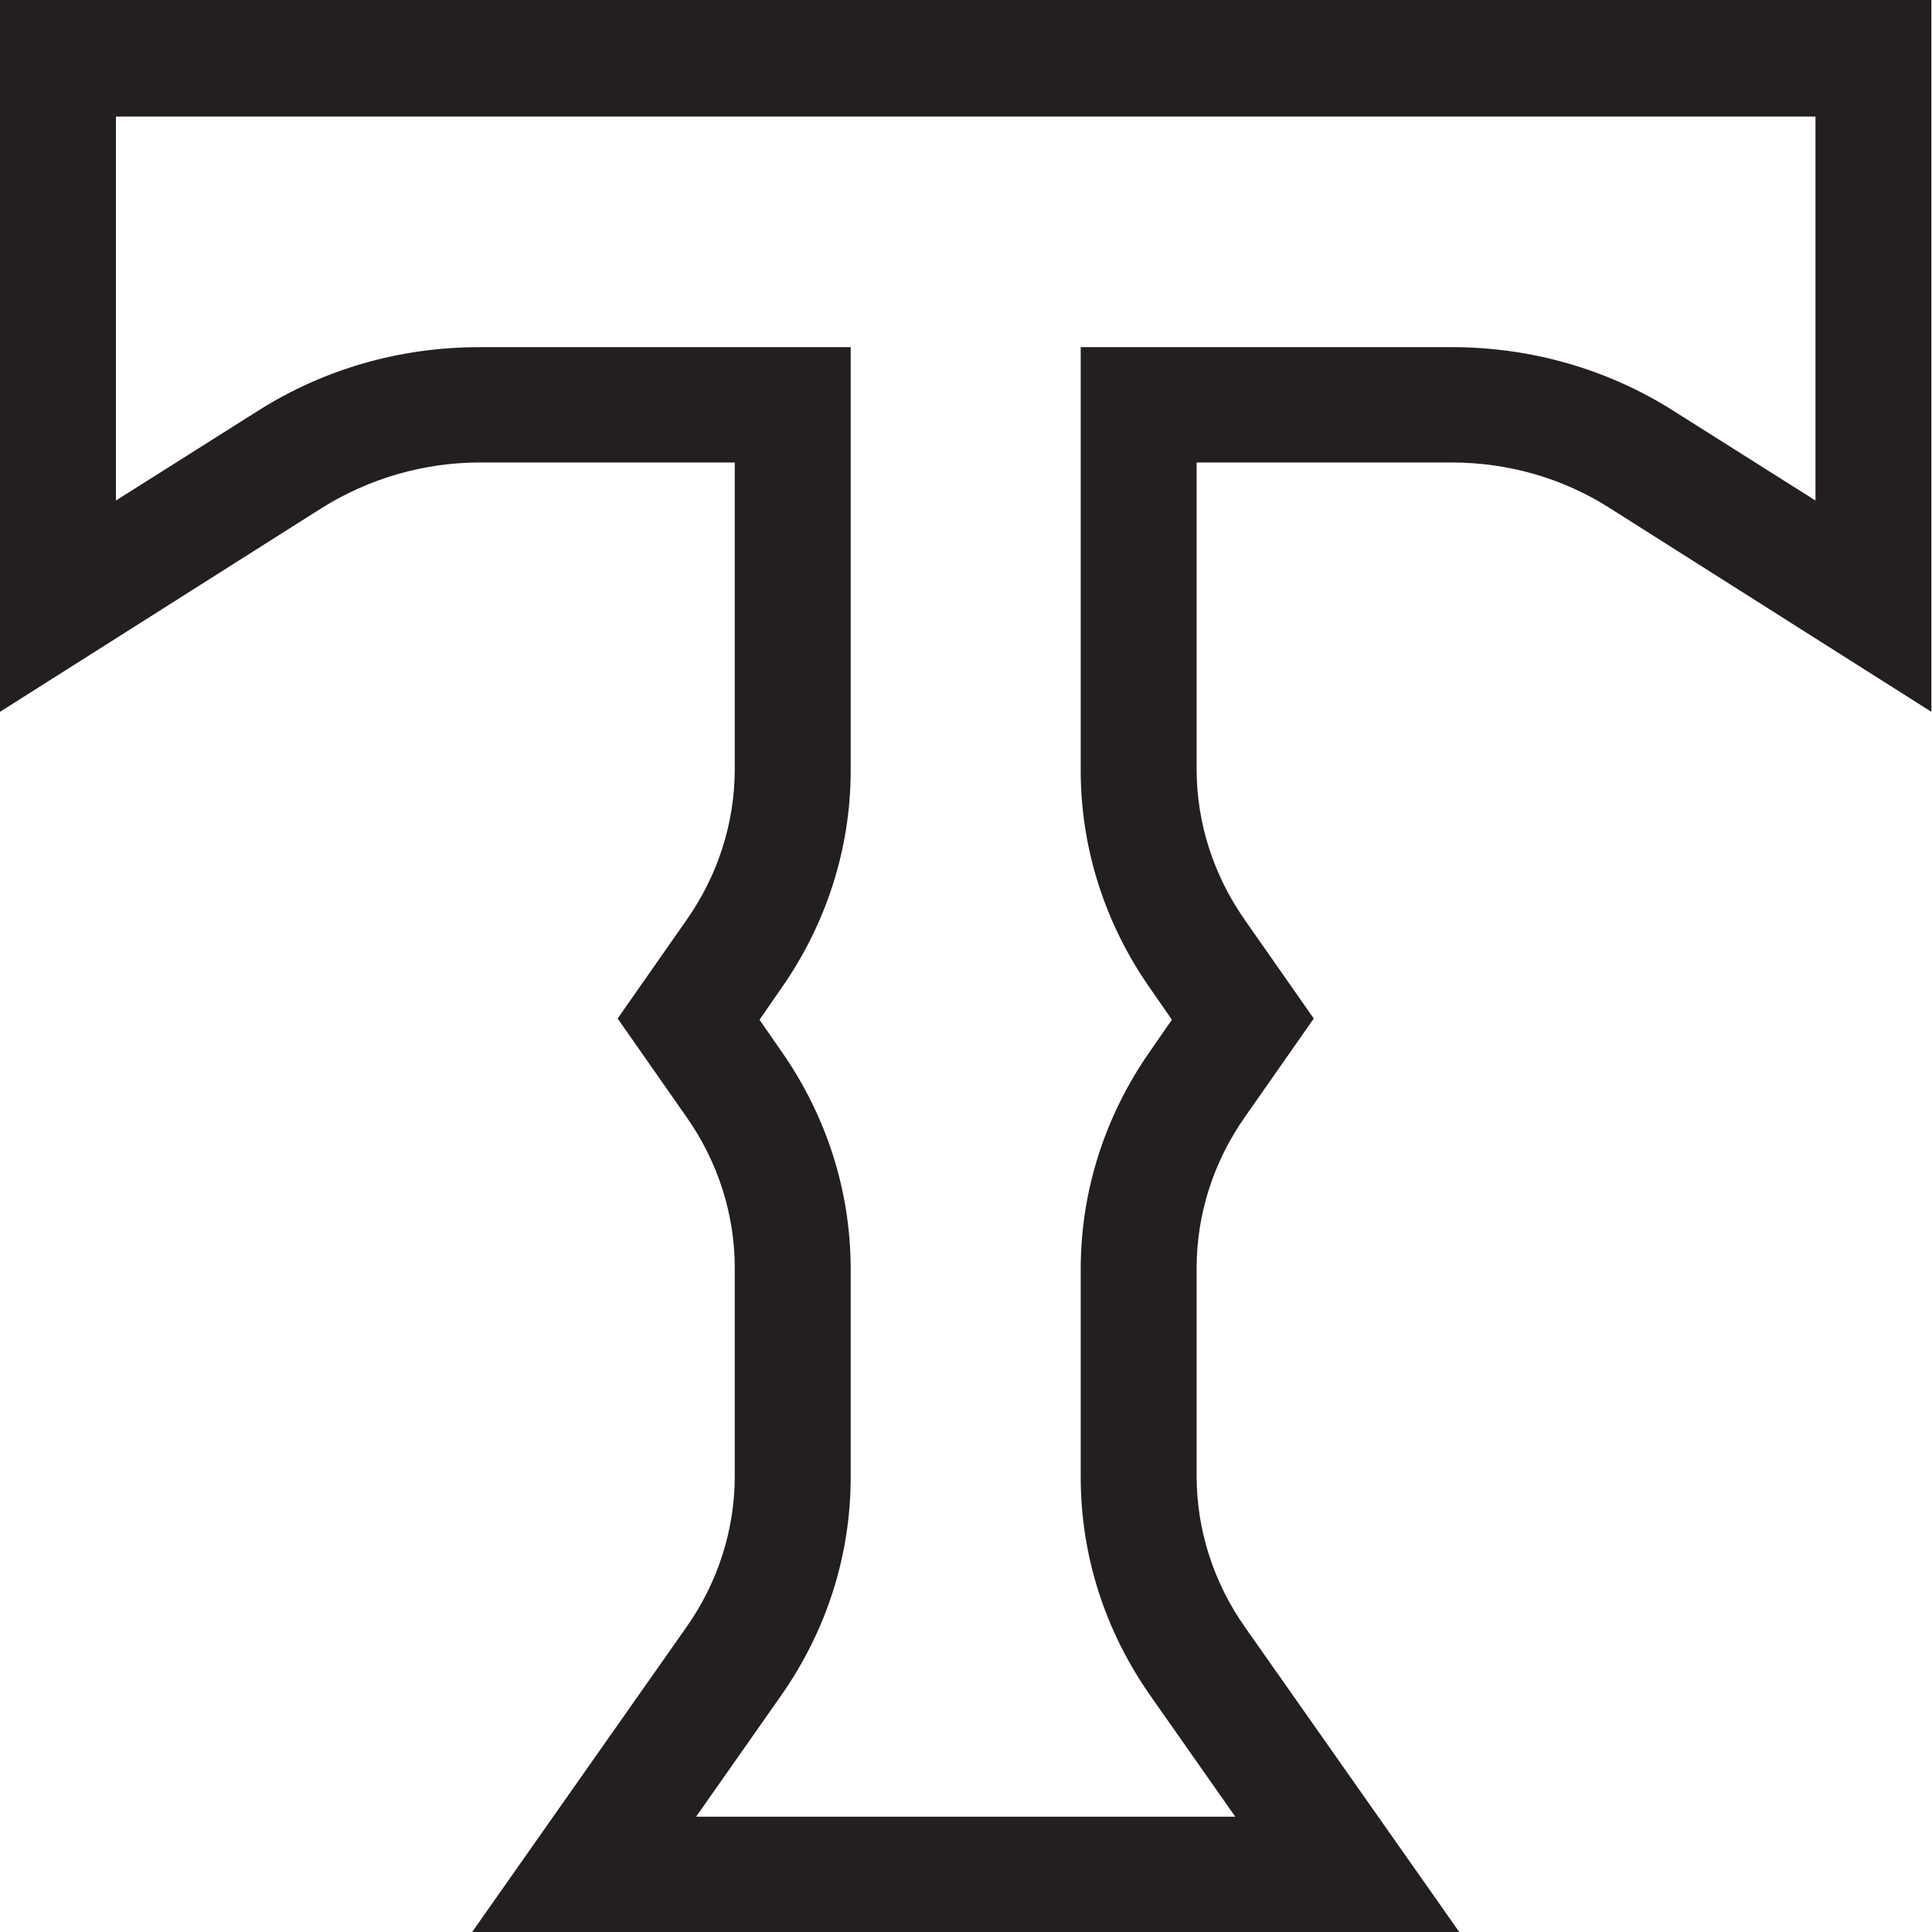 <svg viewBox="0 0 32 32" version="1.1" xmlns="http://www.w3.org/2000/svg" id="Layer_1">
  
  <defs>
    <style>
      .st0 {
        fill: #231f20;
      }
    </style>
  </defs>
  <path d="M0,0v11.79l5.32-3.37c.78-.49,1.69-.76,2.63-.76h4.22v5.08c0,.89-.28,1.76-.8,2.5l-1.14,1.63,1.14,1.63c.52.74.8,1.61.8,2.5v3.45c0,.89-.28,1.76-.8,2.5l-3.55,5.05h16.35l-3.55-5.05c-.52-.74-.8-1.61-.8-2.5v-3.45c0-.89.28-1.76.8-2.5l1.14-1.63-1.14-1.63c-.52-.74-.8-1.61-.8-2.5v-5.08h4.22c.94,0,1.85.26,2.63.76l5.32,3.37V0H0ZM30.07,8.29l-2.36-1.49c-1.09-.69-2.36-1.05-3.66-1.05h-6.15v7.01c0,1.29.4,2.54,1.15,3.61l.36.52-.36.52c-.75,1.07-1.15,2.32-1.15,3.61v3.45c0,1.29.4,2.54,1.15,3.61l1.41,2.01h-8.93l1.41-2.01c.75-1.07,1.15-2.32,1.15-3.61v-3.45c0-1.29-.4-2.54-1.15-3.61l-.36-.52.36-.52c.75-1.07,1.15-2.32,1.15-3.61v-7.01h-6.15c-1.31,0-2.57.36-3.66,1.05l-2.36,1.49V1.93h28.15v6.37Z" class="st0"></path>
</svg>